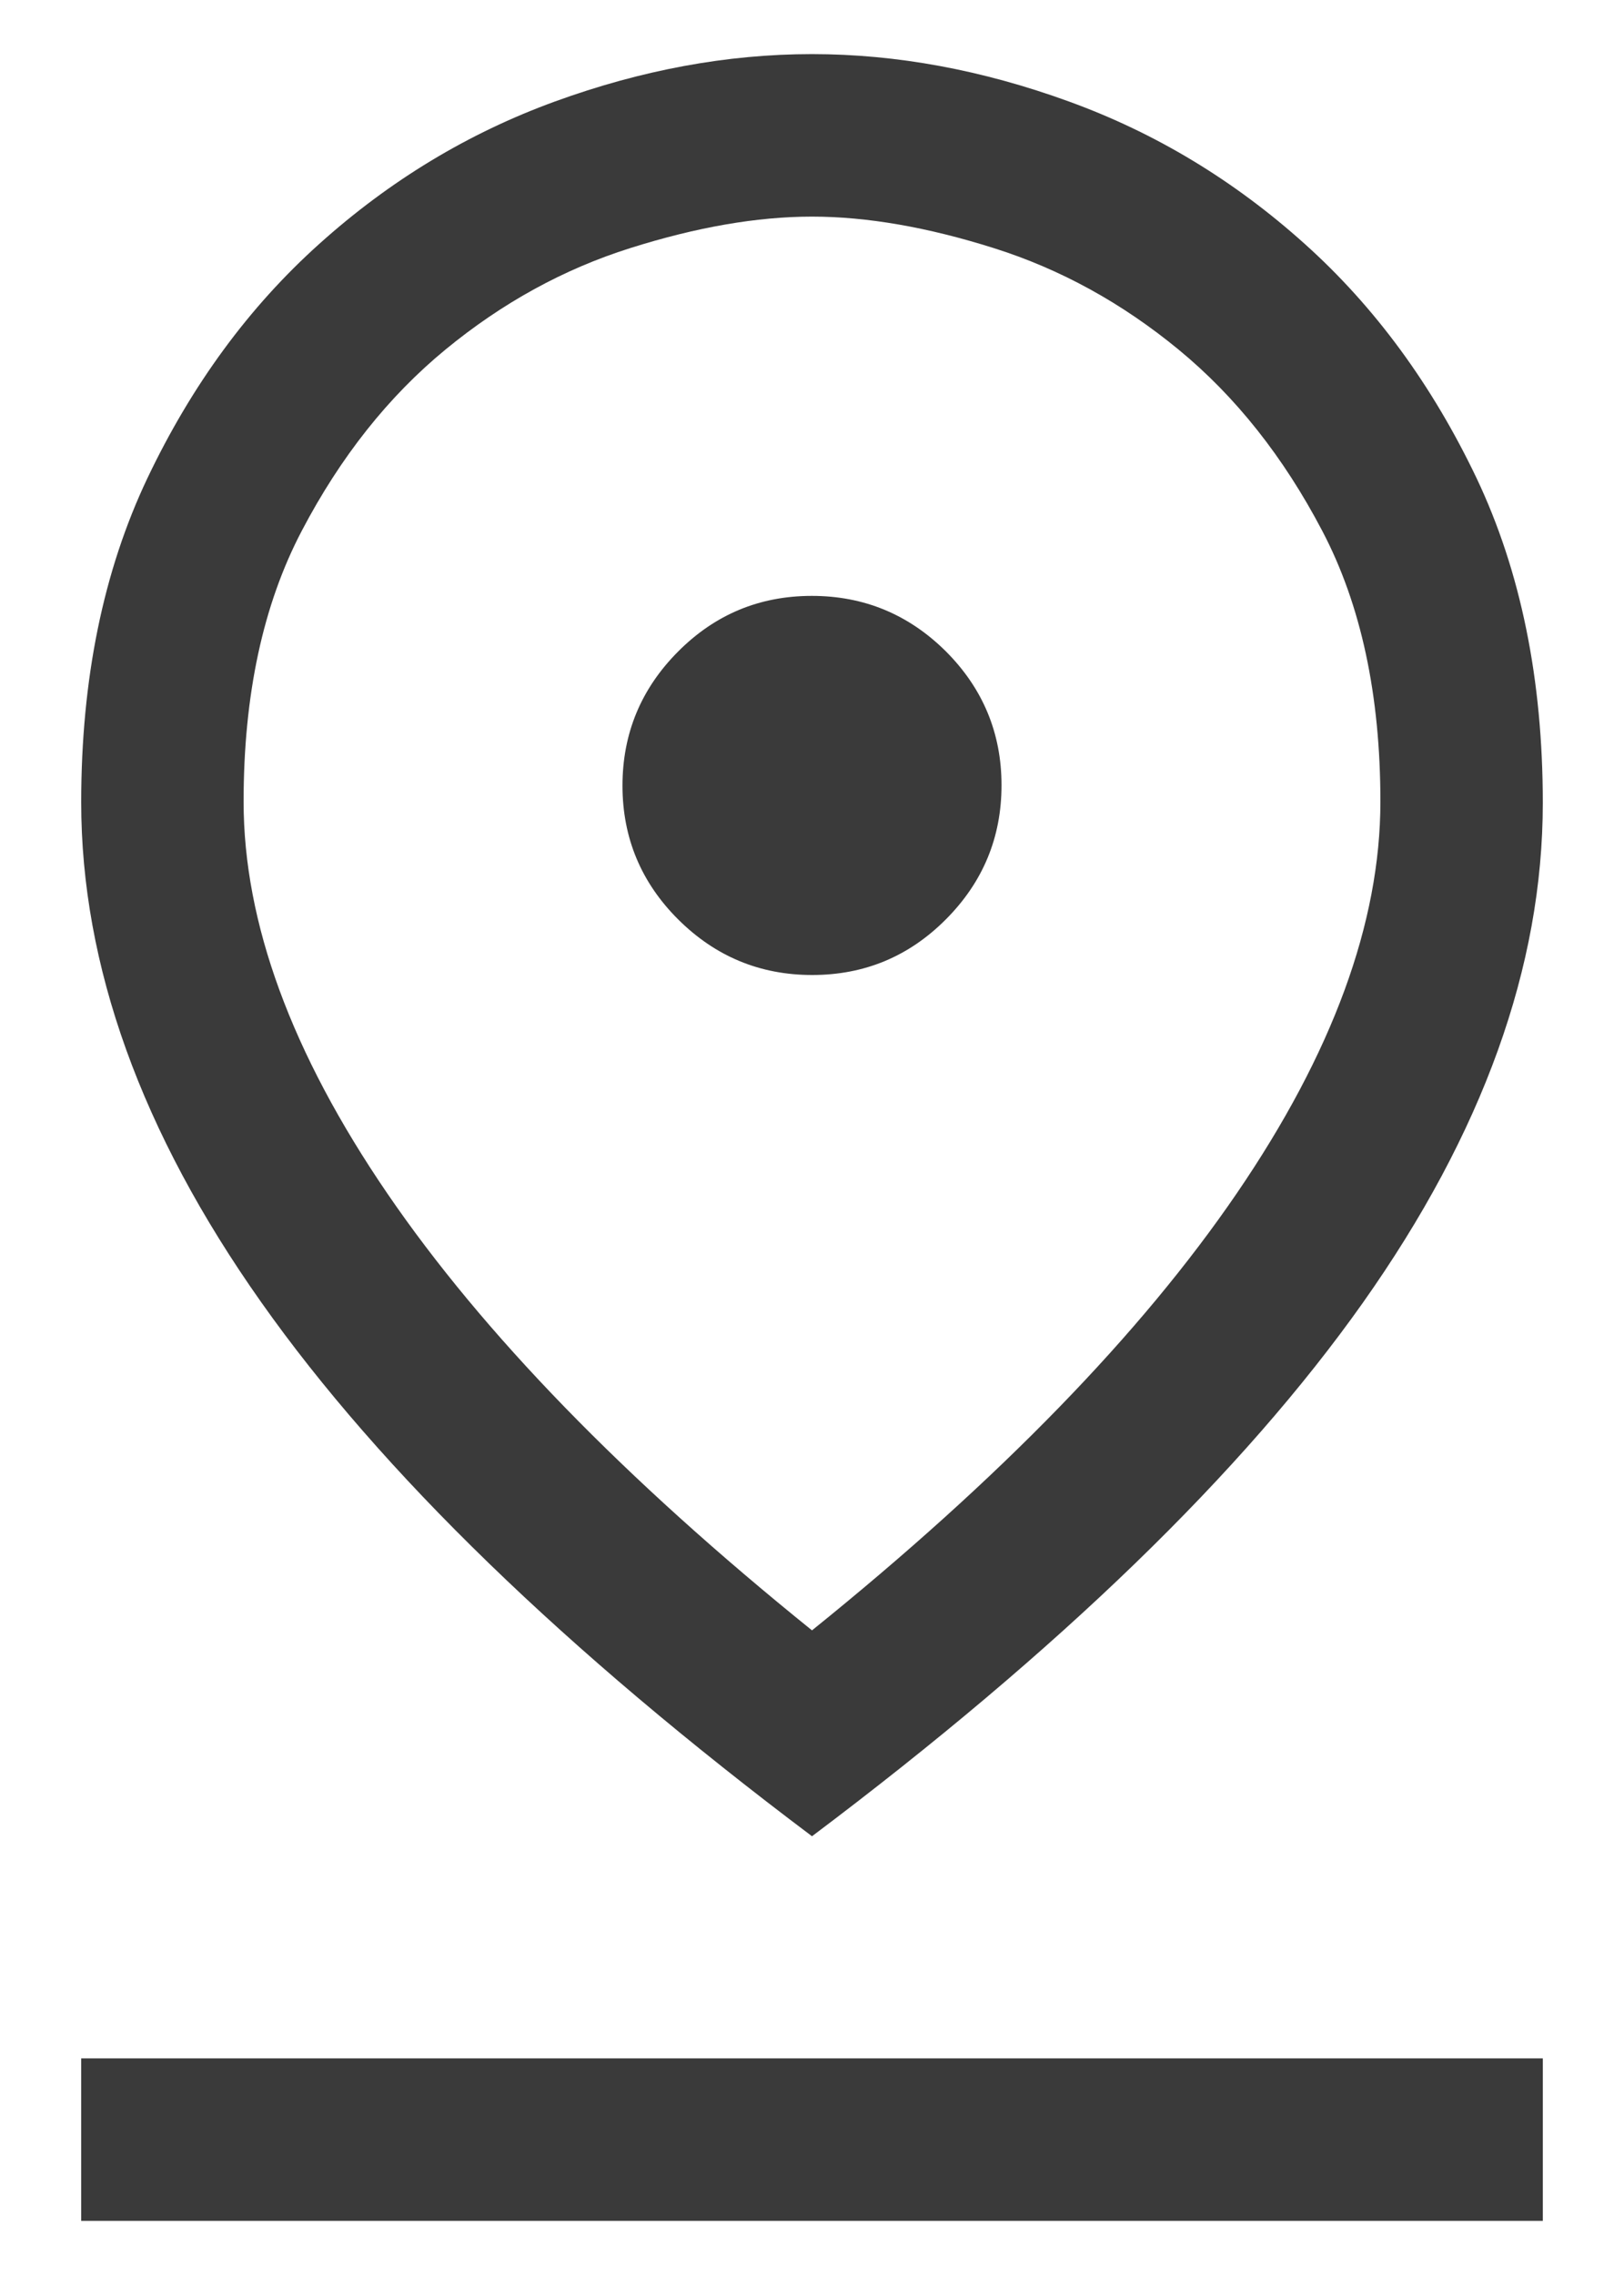 <svg width="10" height="14" viewBox="0 0 10 14" fill="none" xmlns="http://www.w3.org/2000/svg">
<path d="M5 10.033C6.155 9.102 7.027 8.205 7.616 7.343C8.205 6.481 8.5 5.678 8.5 4.933C8.5 4.278 8.381 3.722 8.142 3.267C7.903 2.811 7.608 2.44 7.258 2.152C6.908 1.864 6.529 1.656 6.12 1.527C5.712 1.398 5.338 1.333 5 1.333C4.662 1.333 4.288 1.398 3.88 1.527C3.471 1.656 3.092 1.864 2.742 2.152C2.392 2.44 2.097 2.811 1.858 3.267C1.619 3.722 1.5 4.278 1.5 4.933C1.5 5.678 1.795 6.481 2.384 7.343C2.973 8.205 3.845 9.102 5 10.033ZM5 11.3C3.478 10.156 2.347 9.06 1.608 8.013C0.869 6.967 0.5 5.941 0.5 4.937C0.5 4.179 0.636 3.514 0.908 2.942C1.181 2.369 1.533 1.889 1.967 1.5C2.4 1.111 2.883 0.819 3.416 0.625C3.949 0.431 4.477 0.333 5 0.333C5.522 0.333 6.05 0.431 6.583 0.625C7.117 0.819 7.6 1.111 8.033 1.5C8.467 1.889 8.819 2.37 9.092 2.942C9.364 3.515 9.5 4.181 9.5 4.941C9.5 5.947 9.131 6.972 8.392 8.017C7.653 9.061 6.522 10.156 5 11.3ZM5.001 6C5.323 6 5.597 5.886 5.825 5.657C6.053 5.428 6.167 5.153 6.167 4.832C6.167 4.511 6.052 4.236 5.824 4.008C5.595 3.781 5.32 3.667 4.999 3.667C4.677 3.667 4.403 3.781 4.175 4.01C3.947 4.239 3.833 4.514 3.833 4.835C3.833 5.156 3.948 5.431 4.176 5.658C4.405 5.886 4.68 6 5.001 6ZM0.5 13.667V12.667H9.5V13.667H0.5Z" fill="#3A3A3A"/>
</svg>
